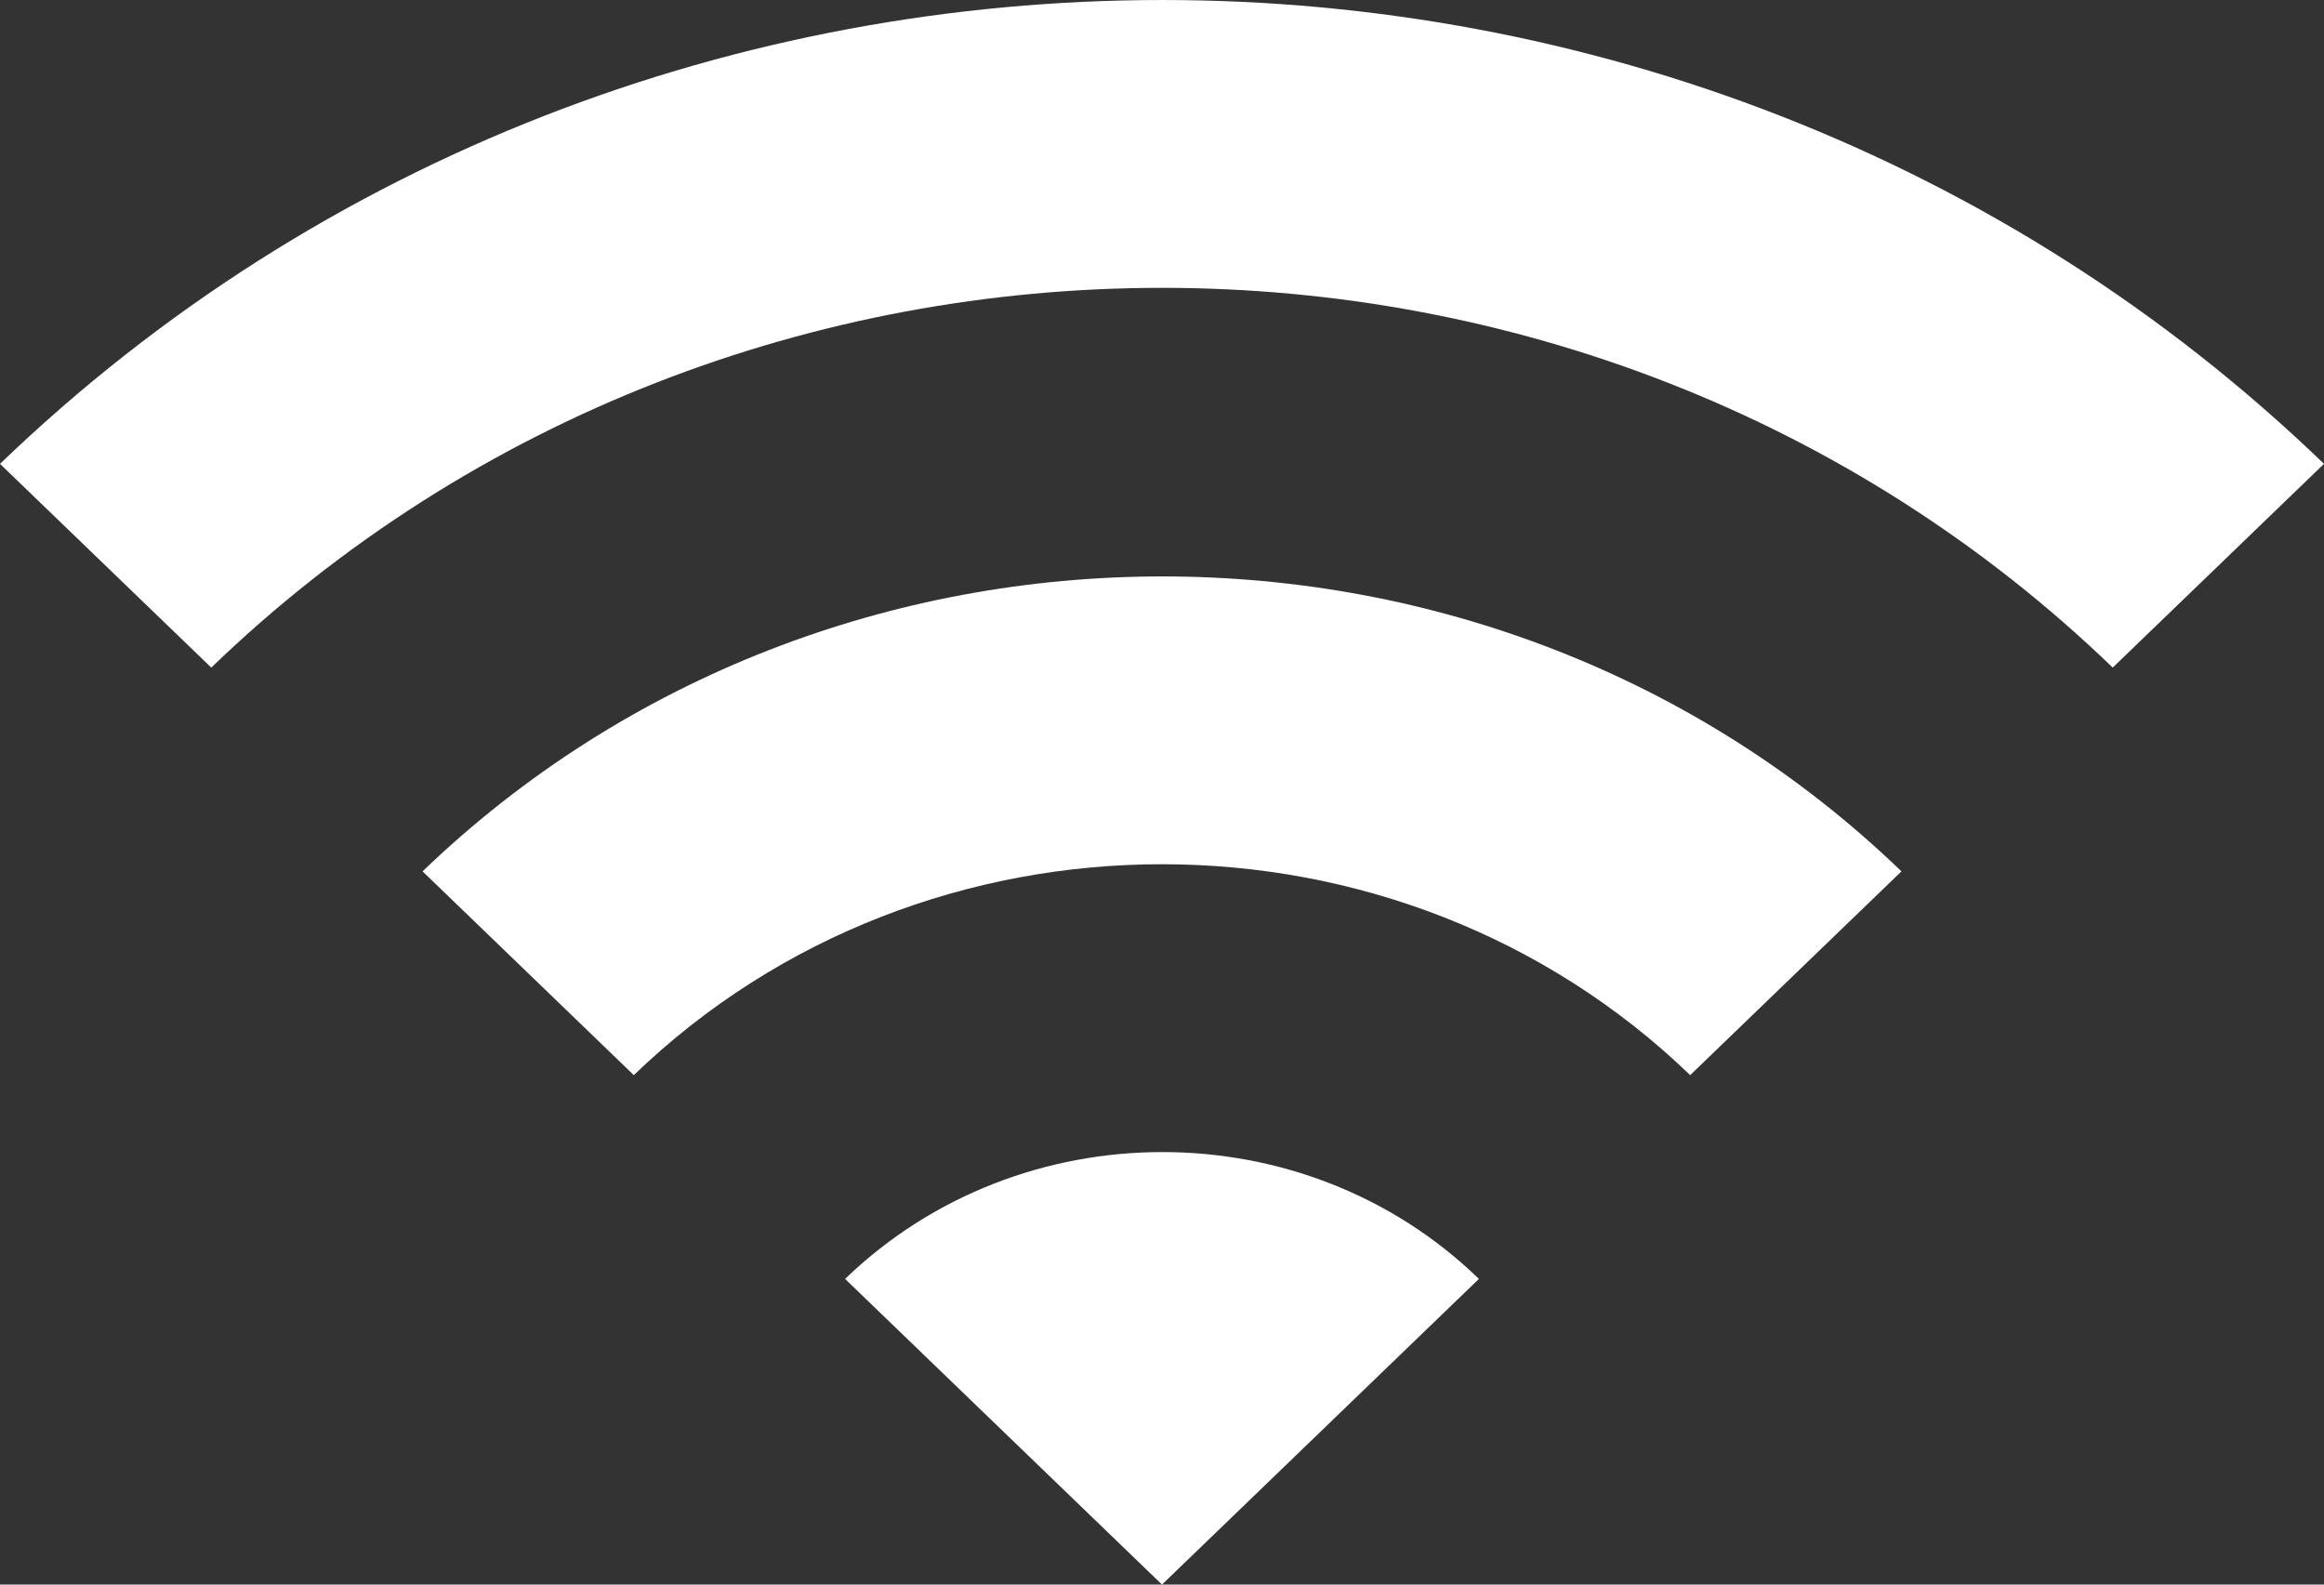 <svg width="44" height="30" viewBox="0 0 44 30" fill="none" xmlns="http://www.w3.org/2000/svg">
<rect x="0" y="0" width="44" height="30" fill="#333333" stroke="none"/>
<path d="M0 8.782L4 12.639C13.94 3.053 30.06 3.053 40 12.639L44 8.782C31.86 -2.927 12.16 -2.927 0 8.782ZM16 24.213L22 30L28 24.213C24.7 21.011 19.32 21.011 16 24.213ZM8 16.497L12 20.355C17.52 15.031 26.48 15.031 32 20.355L36 16.497C28.28 9.052 15.74 9.052 8 16.497Z" fill="white"/>
</svg>
